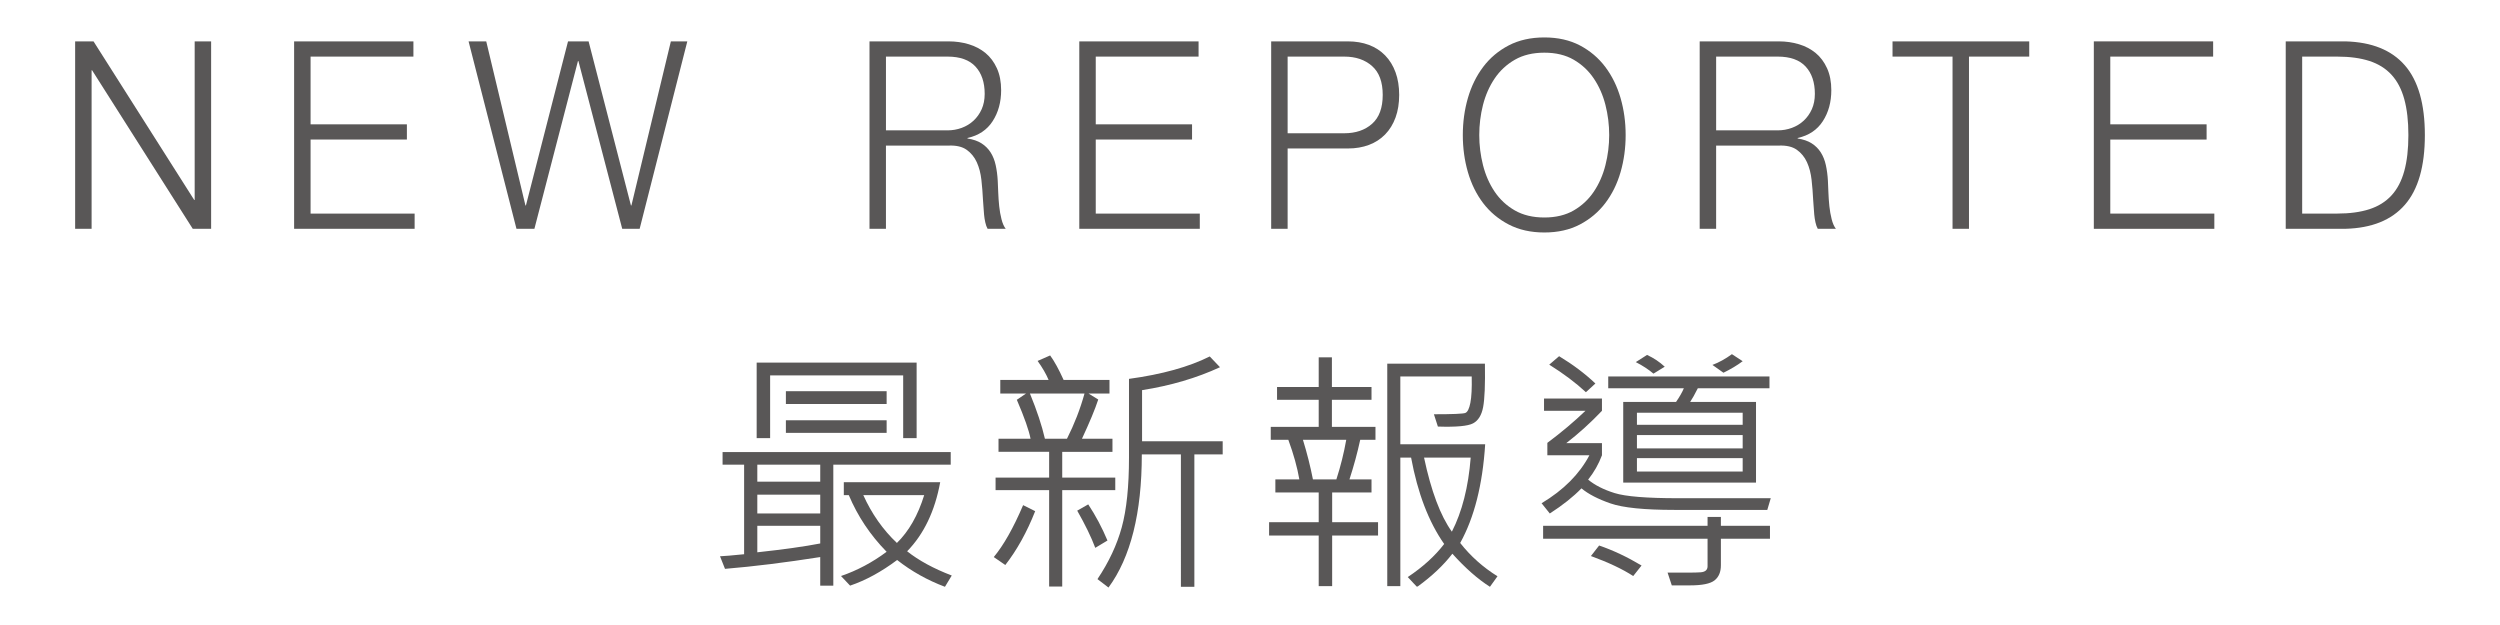 <?xml version="1.0" encoding="utf-8"?>
<!-- Generator: Adobe Illustrator 17.0.0, SVG Export Plug-In . SVG Version: 6.00 Build 0)  -->
<!DOCTYPE svg PUBLIC "-//W3C//DTD SVG 1.1//EN" "http://www.w3.org/Graphics/SVG/1.1/DTD/svg11.dtd">
<svg version="1.1" id="圖層_1" xmlns="http://www.w3.org/2000/svg" xmlns:xlink="http://www.w3.org/1999/xlink" x="0px" y="0px"
	 width="200px" height="50px" viewBox="0 0 200 50" enable-background="new 0 0 200 50" xml:space="preserve">
<g>
	<g>
		<g>
			<path fill="#1CCFC9" d="M-1.827,86.31l8.053,12.685h0.038V86.31h1.316v14.994H6.109l-8.053-12.684h-0.038v12.684h-1.316V86.31
				H-1.827z"/>
			<path fill="#1CCFC9" d="M23.763,86.31v1.218h-8.227v5.418h7.703v1.219h-7.703v5.922h8.323v1.218h-9.64V86.31H23.763z"/>
			<path fill="#1CCFC9" d="M29.589,86.31l3.136,13.125h0.039l3.368-13.125h1.645l3.389,13.125h0.038l3.155-13.125h1.316
				l-3.813,14.994h-1.394l-3.504-13.419h-0.039l-3.484,13.419h-1.432L28.176,86.31H29.589z"/>
			<path fill="#1CCFC9" d="M65.768,86.31l5.42,14.994h-1.413l-1.684-4.662H61.8l-1.666,4.662h-1.393l5.555-14.994H65.768z
				 M67.646,95.424l-2.672-7.687l-2.768,7.687H67.646z"/>
			<path fill="#1CCFC9" d="M85.851,89.302c-0.265-0.454-0.588-0.836-0.968-1.145c-0.381-0.308-0.8-0.542-1.259-0.703
				c-0.458-0.161-0.938-0.241-1.441-0.241c-0.916,0-1.703,0.188-2.361,0.566c-0.658,0.378-1.197,0.879-1.617,1.502
				c-0.42,0.623-0.729,1.326-0.929,2.11c-0.2,0.784-0.3,1.589-0.3,2.415c0,0.812,0.1,1.614,0.3,2.404
				c0.2,0.791,0.509,1.498,0.929,2.121c0.42,0.623,0.959,1.124,1.617,1.502c0.658,0.378,1.445,0.566,2.361,0.566
				c0.645,0,1.226-0.126,1.742-0.378c0.516-0.252,0.961-0.595,1.336-1.028c0.373-0.435,0.677-0.941,0.909-1.522
				c0.232-0.581,0.38-1.208,0.445-1.88h1.316c-0.091,0.924-0.29,1.757-0.601,2.499c-0.31,0.742-0.709,1.372-1.199,1.89
				c-0.491,0.519-1.068,0.917-1.732,1.197c-0.666,0.28-1.404,0.42-2.217,0.42c-1.084,0-2.036-0.214-2.855-0.641
				c-0.82-0.427-1.5-0.997-2.042-1.711c-0.542-0.715-0.948-1.54-1.22-2.479c-0.271-0.938-0.406-1.925-0.406-2.961
				c0-1.036,0.135-2.022,0.406-2.961c0.271-0.938,0.678-1.768,1.22-2.488c0.542-0.721,1.222-1.295,2.042-1.723
				c0.819-0.427,1.771-0.64,2.855-0.64c0.658,0,1.3,0.104,1.926,0.314c0.626,0.21,1.193,0.521,1.703,0.935
				c0.51,0.413,0.935,0.921,1.277,1.522c0.342,0.603,0.559,1.295,0.648,2.079h-1.316C86.306,90.272,86.115,89.757,85.851,89.302z"/>
			<path fill="#1CCFC9" d="M103.283,86.31v1.218h-4.82v13.776h-1.316V87.528h-4.801V86.31H103.283z"/>
			<path fill="#1CCFC9" d="M109.864,86.31v14.994h-1.315V86.31H109.864z"/>
			<path fill="#1CCFC9" d="M116.503,86.31l4.491,13.419h0.039l4.451-13.419h1.395l-5.13,14.994h-1.529l-5.11-14.994H116.503z"/>
			<path fill="#1CCFC9" d="M133.382,86.31v14.994h-1.316V86.31H133.382z"/>
			<path fill="#1CCFC9" d="M149.603,86.31v1.218h-4.82v13.776h-1.316V87.528h-4.801V86.31H149.603z"/>
			<path fill="#1CCFC9" d="M156.185,86.31v14.994h-1.316V86.31H156.185z"/>
			<path fill="#1CCFC9" d="M172.483,86.31v1.218h-8.228v5.418h7.705v1.219h-7.705v5.922h8.324v1.218h-9.641V86.31H172.483z"/>
			<path fill="#1CCFC9" d="M179.238,98.301c0.232,0.518,0.553,0.931,0.959,1.239c0.406,0.308,0.887,0.528,1.441,0.661
				c0.555,0.133,1.148,0.199,1.781,0.199c0.361,0,0.755-0.056,1.181-0.168c0.426-0.111,0.823-0.29,1.19-0.535
				c0.368-0.245,0.674-0.56,0.92-0.945c0.244-0.385,0.367-0.851,0.367-1.396c0-0.42-0.087-0.783-0.261-1.092
				c-0.175-0.308-0.4-0.567-0.678-0.777c-0.278-0.21-0.584-0.381-0.919-0.514c-0.336-0.134-0.666-0.242-0.988-0.326l-3.077-0.818
				c-0.4-0.112-0.791-0.252-1.171-0.421c-0.381-0.168-0.713-0.392-0.997-0.672c-0.284-0.279-0.513-0.622-0.688-1.028
				c-0.175-0.406-0.261-0.903-0.261-1.491c0-0.364,0.064-0.791,0.193-1.281c0.129-0.49,0.371-0.952,0.726-1.386
				c0.354-0.434,0.843-0.802,1.462-1.103s1.412-0.451,2.381-0.451c0.683,0,1.336,0.098,1.955,0.294
				c0.619,0.196,1.161,0.49,1.626,0.882c0.464,0.392,0.835,0.879,1.112,1.459c0.277,0.581,0.416,1.257,0.416,2.026h-1.315
				c-0.026-0.573-0.146-1.074-0.358-1.501c-0.213-0.427-0.49-0.784-0.832-1.071c-0.342-0.286-0.736-0.504-1.182-0.65
				c-0.445-0.147-0.912-0.221-1.402-0.221c-0.452,0-0.888,0.053-1.307,0.157c-0.42,0.105-0.787,0.273-1.104,0.504
				c-0.316,0.231-0.571,0.536-0.766,0.914c-0.193,0.378-0.289,0.847-0.289,1.406c0,0.351,0.055,0.655,0.164,0.914
				c0.109,0.259,0.262,0.479,0.455,0.661c0.193,0.183,0.416,0.329,0.668,0.441c0.251,0.112,0.52,0.203,0.803,0.272l3.368,0.903
				c0.49,0.14,0.952,0.312,1.384,0.515c0.433,0.203,0.814,0.455,1.143,0.756c0.329,0.301,0.587,0.669,0.774,1.103
				c0.187,0.434,0.28,0.959,0.28,1.575c0,0.168-0.016,0.392-0.049,0.672c-0.031,0.28-0.109,0.577-0.231,0.893
				c-0.123,0.314-0.298,0.634-0.522,0.955c-0.227,0.322-0.536,0.613-0.93,0.872c-0.394,0.259-0.881,0.469-1.461,0.63
				c-0.581,0.16-1.277,0.241-2.091,0.241c-0.814,0-1.567-0.102-2.265-0.305c-0.697-0.202-1.291-0.515-1.781-0.935
				c-0.49-0.42-0.868-0.958-1.133-1.616c-0.264-0.658-0.377-1.449-0.338-2.373h1.316C178.896,97.139,179.005,97.784,179.238,98.301z
				"/>
		</g>
	</g>
	<g>
		<path fill="#1CCFC9" d="M68.586,120.171h-9.393v9.68h-1.045v-2.286c-2.783,0.438-5.322,0.752-7.619,0.943l-0.4-1.006
			c0.328-0.013,0.971-0.067,1.928-0.164v-7.167h-1.723v-1.005h18.252V120.171z M65.859,118.049h-1.077v-5.015H54.138v5.015h-1.076
			v-6.04h12.797V118.049z M58.148,121.536v-1.364h-5.035v1.364H58.148z M58.148,124.079v-1.508h-5.035v1.508H58.148z
			 M58.148,126.477v-1.414h-5.035v2.122C55.239,126.953,56.918,126.717,58.148,126.477z M63.459,115.321H55.4v-1.025h8.059V115.321z
			 M63.459,117.628H55.4v-1.005h8.059V117.628z M68.668,129.042l-0.543,0.902c-1.401-0.527-2.676-1.241-3.824-2.143
			c-1.258,0.943-2.513,1.627-3.764,2.051l-0.729-0.769c1.285-0.438,2.502-1.084,3.65-1.938c-1.305-1.333-2.313-2.844-3.024-4.532
			h-0.399v-1.035h7.711c-0.424,2.311-1.307,4.152-2.646,5.526C66.029,127.841,67.218,128.487,68.668,129.042z M66.463,122.612h-4.87
			c0.676,1.497,1.572,2.772,2.686,3.824C65.236,125.501,65.964,124.225,66.463,122.612z"/>
		<path fill="#1CCFC9" d="M75.342,123.893c-0.656,1.669-1.452,3.104-2.39,4.307l-0.922-0.635c0.785-0.943,1.568-2.328,2.348-4.153
			L75.342,123.893z M81.752,122.211h-4.246v7.711h-1.045v-7.711h-4.287v-1.004h4.287v-2.061H72.41V118.1h2.563
			c-0.123-0.656-0.489-1.695-1.097-3.117l0.738-0.502h-2.062v-1.088h3.866c-0.205-0.484-0.5-0.99-0.883-1.518l1.006-0.44
			c0.334,0.458,0.693,1.111,1.076,1.958h3.671v1.088h-1.682l0.779,0.481c-0.253,0.772-0.687,1.818-1.302,3.138h2.439v1.046h-4.02
			v2.061h4.246V122.211z M79.291,114.481h-4.369c0.561,1.367,0.961,2.573,1.2,3.619h1.764
			C78.48,116.924,78.949,115.718,79.291,114.481z M81.126,126.242l-0.974,0.585c-0.322-0.854-0.804-1.846-1.446-2.975l0.882-0.502
			C80.175,124.239,80.688,125.203,81.126,126.242z M90.343,119.351h-2.266v10.593h-1.076v-10.593h-3.128
			c0,4.683-0.889,8.233-2.666,10.653l-0.882-0.676c0.909-1.354,1.557-2.734,1.943-4.143c0.386-1.408,0.579-3.268,0.579-5.578v-6.297
			c2.646-0.361,4.799-0.96,6.46-1.794l0.82,0.861c-1.859,0.861-3.938,1.474-6.234,1.835v4.092h6.449V119.351z"/>
		<path fill="#1CCFC9" d="M98.925,122.837c-1.148,2.721-2.498,5.065-4.05,7.034l-0.841-0.789c1.531-1.839,2.854-4.143,3.969-6.912
			L98.925,122.837z M98.485,119.884l-0.687,0.882c-1.143-1.142-2.39-2.095-3.743-2.861l0.677-0.922
			C96.079,117.803,97.33,118.77,98.485,119.884z M98.925,114.399l-0.646,0.881c-1.142-1.141-2.376-2.129-3.702-2.963l0.719-0.861
			C96.656,112.317,97.867,113.298,98.925,114.399z M112.389,118.51h-6.214v3.578h4.83v7.763h-1.088v-1.507h-8.531v1.507H100.3
			v-7.763h4.829v-3.578h-6.265v-1.025h6.265v-3.63c-1.866,0.184-3.609,0.267-5.229,0.246l-0.461-1.046
			c4.484,0.021,8.277-0.468,11.381-1.467l0.585,0.943c-1.388,0.486-3.131,0.869-5.229,1.148v3.805h6.214V118.51z M109.918,127.319
			v-4.164h-8.531v4.164H109.918z"/>
		<path fill="#1CCFC9" d="M126.015,112.43c-1.031,0.307-2.443,0.563-4.234,0.769v1.641h4.174v1.005h-4.174v1.538h3.835v6.111h-3.835
			v1.487h3.835v0.994h-3.835v2.112c1.224-0.102,2.502-0.263,3.835-0.481v1.035c-3.767,0.492-6.948,0.875-9.546,1.148l-0.257-1.066
			c1.531-0.116,3.175-0.277,4.933-0.482v-2.266h-3.887v-0.994h3.887v-1.487h-3.855v-6.111h3.855v-1.538h-4.594v-1.005h4.594v-1.487
			c-1.162,0.097-2.458,0.145-3.887,0.145l-0.349-0.965c3.172,0.041,6.152-0.287,8.941-0.984L126.015,112.43z M120.746,119.884
			v-1.456h-2.789v1.456H120.746z M120.746,122.489v-1.6h-2.789v1.6H120.746z M124.57,119.884v-1.456h-2.789v1.456H124.57z
			 M124.57,122.489v-1.6h-2.789v1.6H124.57z M133.265,115.68c0,3.097-0.05,5.908-0.148,8.434c-0.1,2.526-0.219,4.004-0.359,4.435
			c-0.141,0.43-0.393,0.76-0.758,0.989c-0.367,0.229-1.059,0.343-2.077,0.343c-0.28,0-0.53-0.01-0.749-0.03l-0.358-1.087
			c0.779,0.027,1.456,0.041,2.03,0.041c0.267,0,0.506-0.099,0.718-0.297c0.212-0.198,0.331-0.514,0.358-0.943l0.195-4.041
			c0.096-2.262,0.144-4.528,0.144-6.798h-2.204c-0.055,5.161-1.121,9.587-3.199,13.278l-0.943-0.461
			c1.983-3.384,3.018-7.656,3.107-12.817l-2.245,0.021v-1.046l2.286-0.021l0.071-4.111h1.047c-0.027,1.709-0.062,3.079-0.104,4.111
			H133.265z"/>
	</g>
</g>
<g>
	<g>
		<g>
			<path fill="#595757" d="M7.482,3.31l8.053,12.684h0.039V3.31h1.316v14.994H15.42L7.367,5.621H7.328v12.684H6.011V3.31H7.482z"/>
			<path fill="#595757" d="M33.073,3.31v1.218h-8.227v5.418h7.705v1.219h-7.705v5.922h8.324v1.218h-9.641V3.31H33.073z"/>
			<path fill="#595757" d="M38.899,3.31l3.136,13.125h0.039L45.442,3.31h1.646l3.387,13.125h0.039L53.669,3.31h1.316l-3.813,14.994
				h-1.394L46.274,4.885h-0.038l-3.484,13.419h-1.434L37.486,3.31H38.899z"/>
			<path fill="#595757" d="M75.89,3.31c0.568,0,1.107,0.077,1.617,0.231c0.51,0.154,0.955,0.389,1.336,0.703
				c0.38,0.315,0.684,0.722,0.909,1.218c0.226,0.497,0.339,1.082,0.339,1.754c0,0.952-0.227,1.778-0.678,2.477
				c-0.451,0.7-1.123,1.149-2.014,1.345v0.042c0.452,0.07,0.826,0.199,1.123,0.388c0.297,0.189,0.539,0.431,0.727,0.725
				c0.187,0.294,0.322,0.634,0.406,1.018c0.084,0.386,0.139,0.802,0.164,1.25c0.014,0.252,0.025,0.56,0.039,0.924
				c0.013,0.364,0.039,0.732,0.077,1.103c0.039,0.371,0.101,0.721,0.185,1.05c0.084,0.329,0.196,0.585,0.338,0.767h-1.451
				c-0.078-0.14-0.139-0.312-0.184-0.515c-0.046-0.202-0.078-0.413-0.098-0.63c-0.02-0.217-0.035-0.431-0.048-0.641
				c-0.013-0.21-0.026-0.392-0.039-0.546c-0.026-0.532-0.067-1.06-0.126-1.585c-0.058-0.525-0.181-0.994-0.367-1.407
				c-0.188-0.413-0.459-0.746-0.813-0.998c-0.354-0.252-0.842-0.363-1.462-0.336h-4.994v6.657H69.56V3.31H75.89z M75.795,10.429
				c0.399,0,0.779-0.066,1.142-0.199c0.36-0.133,0.677-0.326,0.948-0.578c0.271-0.252,0.487-0.557,0.648-0.913
				c0.161-0.358,0.242-0.767,0.242-1.229c0-0.924-0.246-1.651-0.736-2.183c-0.49-0.532-1.238-0.799-2.244-0.799h-4.918v5.901H75.795
				z"/>
			<path fill="#595757" d="M95.886,3.31v1.218H87.66v5.418h7.704v1.219H87.66v5.922h8.324v1.218h-9.641V3.31H95.886z"/>
			<path fill="#595757" d="M107.83,3.31c0.619,0,1.182,0.095,1.684,0.283c0.504,0.189,0.936,0.47,1.298,0.841
				c0.36,0.371,0.639,0.822,0.832,1.354c0.194,0.532,0.29,1.134,0.29,1.806c0,0.672-0.096,1.274-0.29,1.806
				c-0.193,0.532-0.472,0.984-0.832,1.354c-0.362,0.371-0.794,0.651-1.298,0.84c-0.502,0.189-1.064,0.284-1.684,0.284h-4.82v6.426
				h-1.316V3.31H107.83z M107.54,10.661c0.916,0,1.658-0.253,2.226-0.757c0.568-0.504,0.852-1.273,0.852-2.31
				c0-1.036-0.283-1.806-0.852-2.309c-0.567-0.505-1.31-0.757-2.226-0.757h-4.53v6.133H107.54z"/>
			<path fill="#595757" d="M117.431,7.846c0.271-0.938,0.678-1.768,1.219-2.488c0.543-0.721,1.223-1.295,2.043-1.723
				c0.818-0.427,1.771-0.64,2.855-0.64s2.031,0.213,2.846,0.64c0.812,0.428,1.49,1.002,2.031,1.723
				c0.543,0.721,0.949,1.551,1.221,2.488c0.271,0.939,0.406,1.925,0.406,2.961c0,1.036-0.136,2.023-0.406,2.961
				c-0.271,0.938-0.678,1.764-1.221,2.479c-0.541,0.714-1.219,1.284-2.031,1.711c-0.814,0.427-1.762,0.641-2.846,0.641
				s-2.037-0.214-2.855-0.641c-0.82-0.427-1.5-0.997-2.043-1.711c-0.541-0.715-0.948-1.54-1.219-2.479
				c-0.271-0.938-0.406-1.925-0.406-2.961C117.025,9.771,117.16,8.785,117.431,7.846z M118.64,13.211
				c0.201,0.791,0.51,1.498,0.93,2.121c0.42,0.623,0.958,1.124,1.616,1.502c0.658,0.378,1.445,0.566,2.362,0.566
				c0.916,0,1.699-0.188,2.352-0.566c0.651-0.378,1.188-0.879,1.606-1.502c0.419-0.623,0.729-1.33,0.929-2.121
				c0.2-0.79,0.301-1.592,0.301-2.404c0-0.826-0.101-1.631-0.301-2.415c-0.199-0.784-0.51-1.487-0.929-2.11
				c-0.419-0.623-0.955-1.124-1.606-1.502c-0.652-0.378-1.436-0.566-2.352-0.566c-0.917,0-1.704,0.188-2.362,0.566
				c-0.658,0.378-1.196,0.879-1.616,1.502c-0.42,0.623-0.729,1.326-0.93,2.11c-0.199,0.784-0.299,1.589-0.299,2.415
				C118.341,11.62,118.441,12.421,118.64,13.211z"/>
			<path fill="#595757" d="M142.304,3.31c0.568,0,1.107,0.077,1.617,0.231c0.51,0.154,0.955,0.389,1.336,0.703
				c0.38,0.315,0.684,0.722,0.909,1.218c0.225,0.497,0.339,1.082,0.339,1.754c0,0.952-0.226,1.778-0.678,2.477
				c-0.451,0.7-1.123,1.149-2.014,1.345v0.042c0.452,0.07,0.826,0.199,1.123,0.388c0.297,0.189,0.539,0.431,0.727,0.725
				c0.187,0.294,0.322,0.634,0.406,1.018c0.084,0.386,0.139,0.802,0.164,1.25c0.014,0.252,0.025,0.56,0.039,0.924
				c0.013,0.364,0.039,0.732,0.077,1.103c0.039,0.371,0.101,0.721,0.185,1.05c0.084,0.329,0.196,0.585,0.338,0.767h-1.451
				c-0.078-0.14-0.139-0.312-0.183-0.515c-0.046-0.202-0.078-0.413-0.098-0.63s-0.035-0.431-0.048-0.641
				c-0.013-0.21-0.026-0.392-0.039-0.546c-0.026-0.532-0.067-1.06-0.126-1.585c-0.058-0.525-0.181-0.994-0.367-1.407
				c-0.188-0.413-0.459-0.746-0.813-0.998c-0.355-0.252-0.842-0.363-1.462-0.336h-4.994v6.657h-1.316V3.31H142.304z M142.209,10.429
				c0.399,0,0.779-0.066,1.142-0.199c0.36-0.133,0.677-0.326,0.948-0.578c0.271-0.252,0.487-0.557,0.648-0.913
				c0.161-0.358,0.242-0.767,0.242-1.229c0-0.924-0.246-1.651-0.736-2.183c-0.49-0.532-1.238-0.799-2.244-0.799h-4.918v5.901
				H142.209z"/>
			<path fill="#595757" d="M162.339,3.31v1.218h-4.82v13.776h-1.316V4.528h-4.801V3.31H162.339z"/>
			<path fill="#595757" d="M177.051,3.31v1.218h-8.228v5.418h7.705v1.219h-7.705v5.922h8.324v1.218h-9.641V3.31H177.051z"/>
			<path fill="#595757" d="M187.639,3.31c2.104,0.057,3.689,0.696,4.753,1.922c1.064,1.225,1.597,3.083,1.597,5.575
				s-0.532,4.351-1.597,5.575c-1.064,1.226-2.649,1.866-4.753,1.922h-4.781V3.31H187.639z M186.982,17.086
				c0.992,0,1.848-0.116,2.564-0.347c0.716-0.231,1.307-0.599,1.771-1.102c0.464-0.504,0.806-1.155,1.025-1.953
				c0.219-0.798,0.329-1.757,0.329-2.877s-0.11-2.079-0.329-2.877c-0.22-0.798-0.561-1.449-1.025-1.953
				c-0.465-0.504-1.056-0.871-1.771-1.102c-0.717-0.231-1.572-0.347-2.564-0.347h-2.808v12.559H186.982z"/>
		</g>
	</g>
	<g>
		<path fill="#595757" d="M76.058,37.171h-9.393v9.68h-1.047v-2.286c-2.781,0.438-5.321,0.752-7.618,0.943l-0.399-1.006
			c0.328-0.013,0.971-0.067,1.928-0.164v-7.167h-1.723v-1.005h18.252V37.171z M73.33,35.049h-1.076v-5.015H61.61v5.015h-1.077v-6.04
			H73.33V35.049z M65.619,38.536v-1.364h-5.034v1.364H65.619z M65.619,41.079v-1.508h-5.034v1.508H65.619z M65.619,43.477v-1.414
			h-5.034v2.122C62.711,43.953,64.388,43.717,65.619,43.477z M70.931,32.321h-8.06v-1.025h8.06V32.321z M70.931,34.628h-8.06v-1.005
			h8.06V34.628z M76.14,46.042l-0.544,0.902c-1.401-0.527-2.677-1.241-3.825-2.144c-1.258,0.943-2.512,1.627-3.763,2.051
			l-0.728-0.769c1.285-0.438,2.502-1.084,3.65-1.938c-1.307-1.333-2.314-2.844-3.025-4.532h-0.4v-1.035h7.711
			c-0.424,2.311-1.305,4.152-2.645,5.526C73.502,44.841,74.691,45.487,76.14,46.042z M73.935,39.612h-4.871
			c0.678,1.497,1.572,2.772,2.688,3.824C72.709,42.501,73.436,41.225,73.935,39.612z"/>
		<path fill="#595757" d="M82.814,40.893c-0.656,1.669-1.453,3.104-2.389,4.307l-0.924-0.635c0.787-0.943,1.569-2.328,2.349-4.153
			L82.814,40.893z M89.222,39.211h-4.244v7.711h-1.047v-7.711h-4.285v-1.004h4.285v-2.062h-4.05V35.1h2.563
			c-0.123-0.656-0.488-1.695-1.098-3.117l0.738-0.502h-2.061v-1.088h3.865c-0.205-0.484-0.498-0.99-0.881-1.518l1.004-0.44
			c0.336,0.458,0.694,1.111,1.077,1.958h3.671v1.088H87.08l0.779,0.482c-0.253,0.773-0.688,1.818-1.303,3.138h2.441v1.046h-4.019
			v2.062h4.244V39.211z M86.761,31.481h-4.367c0.561,1.367,0.96,2.573,1.199,3.619h1.764C85.952,33.924,86.42,32.718,86.761,31.481z
			 M88.597,43.242l-0.975,0.585c-0.32-0.854-0.803-1.846-1.445-2.975l0.882-0.502C87.647,41.239,88.16,42.203,88.597,43.242z
			 M97.816,36.351h-2.267v10.593h-1.077V36.351h-3.127c0,4.683-0.889,8.233-2.666,10.653l-0.882-0.676
			c0.909-1.354,1.557-2.734,1.943-4.143c0.386-1.408,0.579-3.268,0.579-5.578v-6.297c2.646-0.361,4.799-0.96,6.46-1.794l0.82,0.861
			c-1.859,0.861-3.938,1.474-6.234,1.835v4.092h6.45V36.351z"/>
		<path fill="#595757" d="M110.243,42.842h-3.671v4.05h-1.076v-4.05h-3.969v-1.066h3.969v-2.379h-3.467V38.35h1.918
			c-0.164-0.956-0.458-2.013-0.882-3.168h-1.405v-1.035h3.836v-2.164h-3.333v-1.025h3.333v-2.369h1.056v2.369h3.169v1.025h-3.169
			v2.164h3.486v1.035h-1.22c-0.227,1.046-0.514,2.102-0.861,3.168h1.764v1.047h-3.148v2.379h3.671V42.842z M107.7,35.182h-3.466
			c0.328,1.066,0.595,2.123,0.8,3.168h1.876C107.252,37.292,107.515,36.235,107.7,35.182z M119.799,46.102l-0.604,0.842
			c-0.979-0.623-1.979-1.504-3.005-2.646c-0.711,0.924-1.638,1.798-2.778,2.625h-0.082l-0.708-0.758
			c1.21-0.807,2.181-1.688,2.912-2.646c-1.237-1.764-2.119-4.066-2.646-6.91h-0.861v10.284h-1.046V29.091h7.813
			c0.027,1.675-0.021,2.835-0.144,3.481c-0.123,0.646-0.392,1.078-0.806,1.297c-0.413,0.219-1.352,0.305-2.814,0.256l-0.317-0.984
			c1.504,0,2.343-0.035,2.517-0.107c0.176-0.071,0.309-0.342,0.4-0.81c0.092-0.469,0.129-1.171,0.107-2.107h-5.711v5.425h6.788
			c-0.205,3.233-0.872,5.865-1.999,7.895C117.642,44.49,118.637,45.378,119.799,46.102z M117.656,36.608h-3.732
			c0.568,2.68,1.31,4.654,2.226,5.926C116.969,40.934,117.472,38.96,117.656,36.608z"/>
		<path fill="#595757" d="M141.66,39.858l-0.277,0.934h-7.434c-2.413,0-4.117-0.173-5.111-0.519
			c-0.994-0.345-1.77-0.746-2.322-1.204c-0.656,0.676-1.501,1.347-2.533,2.01l-0.656-0.82c1.757-1.053,3.031-2.331,3.824-3.836
			h-3.363v-0.994c1.135-0.848,2.15-1.702,3.046-2.563h-3.312V31.88h4.635v0.984c-0.889,0.937-1.84,1.798-2.852,2.584h2.852v0.974
			c-0.268,0.712-0.637,1.361-1.107,1.949c0.539,0.444,1.247,0.803,2.122,1.076c0.875,0.273,2.567,0.41,5.075,0.41H141.66z
			 M141.598,43.098h-3.927v2.123c0,0.54-0.17,0.943-0.508,1.209c-0.338,0.268-0.993,0.4-1.964,0.4h-1.456l-0.338-1.025
			c1.387,0.014,2.268,0.007,2.641-0.021c0.371-0.027,0.559-0.188,0.559-0.481v-2.205h-13.156v-1.035h13.156v-0.708h1.066v0.708
			h3.927V43.098z M127.632,30.68l-0.759,0.697c-0.8-0.744-1.777-1.479-2.933-2.204l0.789-0.677
			C125.838,29.167,126.805,29.895,127.632,30.68z M131.324,45.241l-0.666,0.842c-0.855-0.555-1.982-1.088-3.385-1.6l0.656-0.842
			C129.037,44.018,130.169,44.551,131.324,45.241z M141.557,31.06h-5.731c-0.26,0.513-0.465,0.879-0.615,1.097h5.27v6.45h-10.623
			v-6.45h4.225c0.287-0.416,0.496-0.782,0.626-1.097h-6.05v-0.943h12.899V31.06z M133.179,29.337l-0.902,0.554
			c-0.396-0.335-0.867-0.643-1.414-0.923l0.902-0.574C132.298,28.64,132.769,28.955,133.179,29.337z M139.414,33.983v-0.965h-8.459
			v0.965H139.414z M139.414,35.87v-1.066h-8.459v1.066H139.414z M139.414,37.725v-1.076h-8.459v1.076H139.414z M139.414,28.897
			c-0.438,0.328-0.949,0.635-1.537,0.922l-0.883-0.625c0.527-0.198,1.047-0.485,1.559-0.861L139.414,28.897z"/>
	</g>
</g>
<g>
</g>
<g>
</g>
<g>
</g>
<g>
</g>
<g>
</g>
<g>
</g>
</svg>

